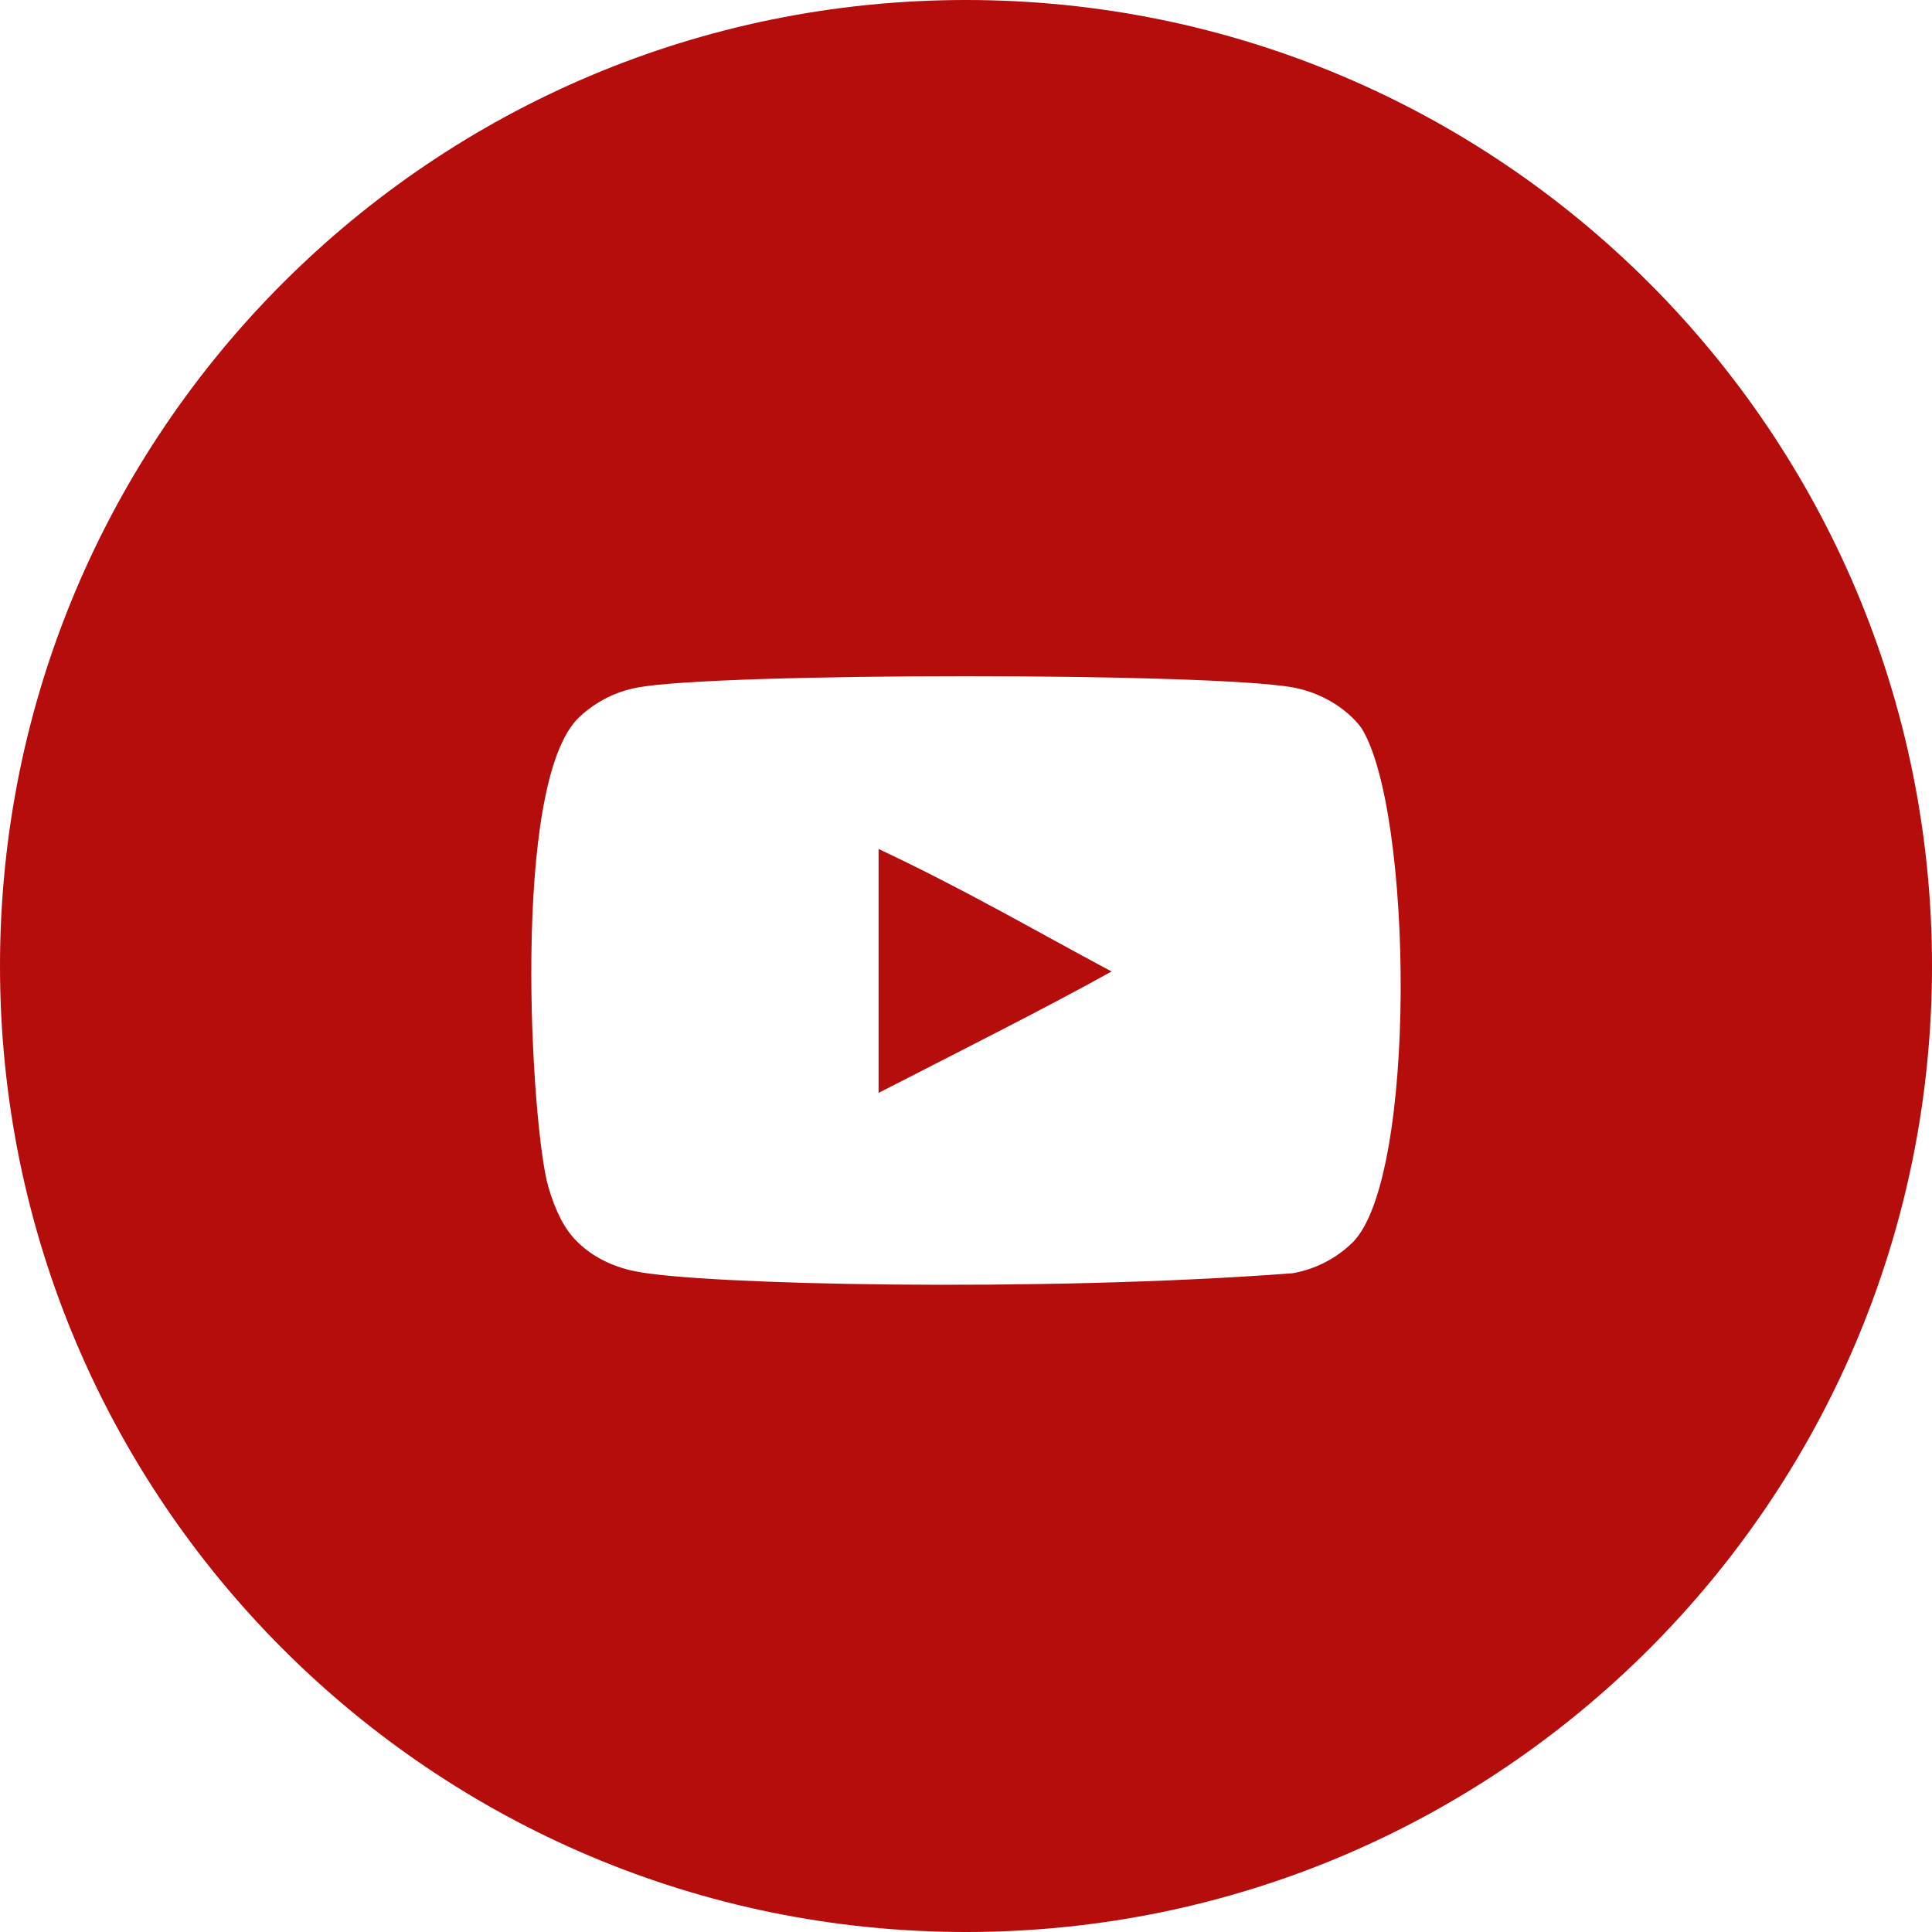 <svg xmlns="http://www.w3.org/2000/svg" width="40" height="40" viewBox="0 0 40 40">
  <path fill="#B50D0B" fill-rule="evenodd" d="M267,148 C255.954,148 247,139.046 247,128 C247,116.954 255.954,108 267,108 C278.046,108 287,116.954 287,128 C287,139.046 278.046,148 267,148 Z M275.182,123.065 C274.873,122.657 274.345,122.34 273.784,122.235 C272.135,121.922 261.844,121.921 260.195,122.235 C259.745,122.32 259.344,122.523 259,122.84 C257.55,124.187 258.004,131.406 258.354,132.576 C258.501,133.082 258.691,133.447 258.93,133.687 C259.239,134.004 259.661,134.222 260.146,134.32 C261.504,134.601 268.501,134.758 273.756,134.362 C274.24,134.278 274.668,134.052 275.006,133.722 C276.347,132.381 276.256,124.756 275.182,123.065 Z M265.19,130.627 L265.19,125.577 C266.983,126.421 268.371,127.235 270.014,128.114 C268.659,128.865 266.983,129.708 265.19,130.627" transform="translate(-247 -108)"/>
</svg>
